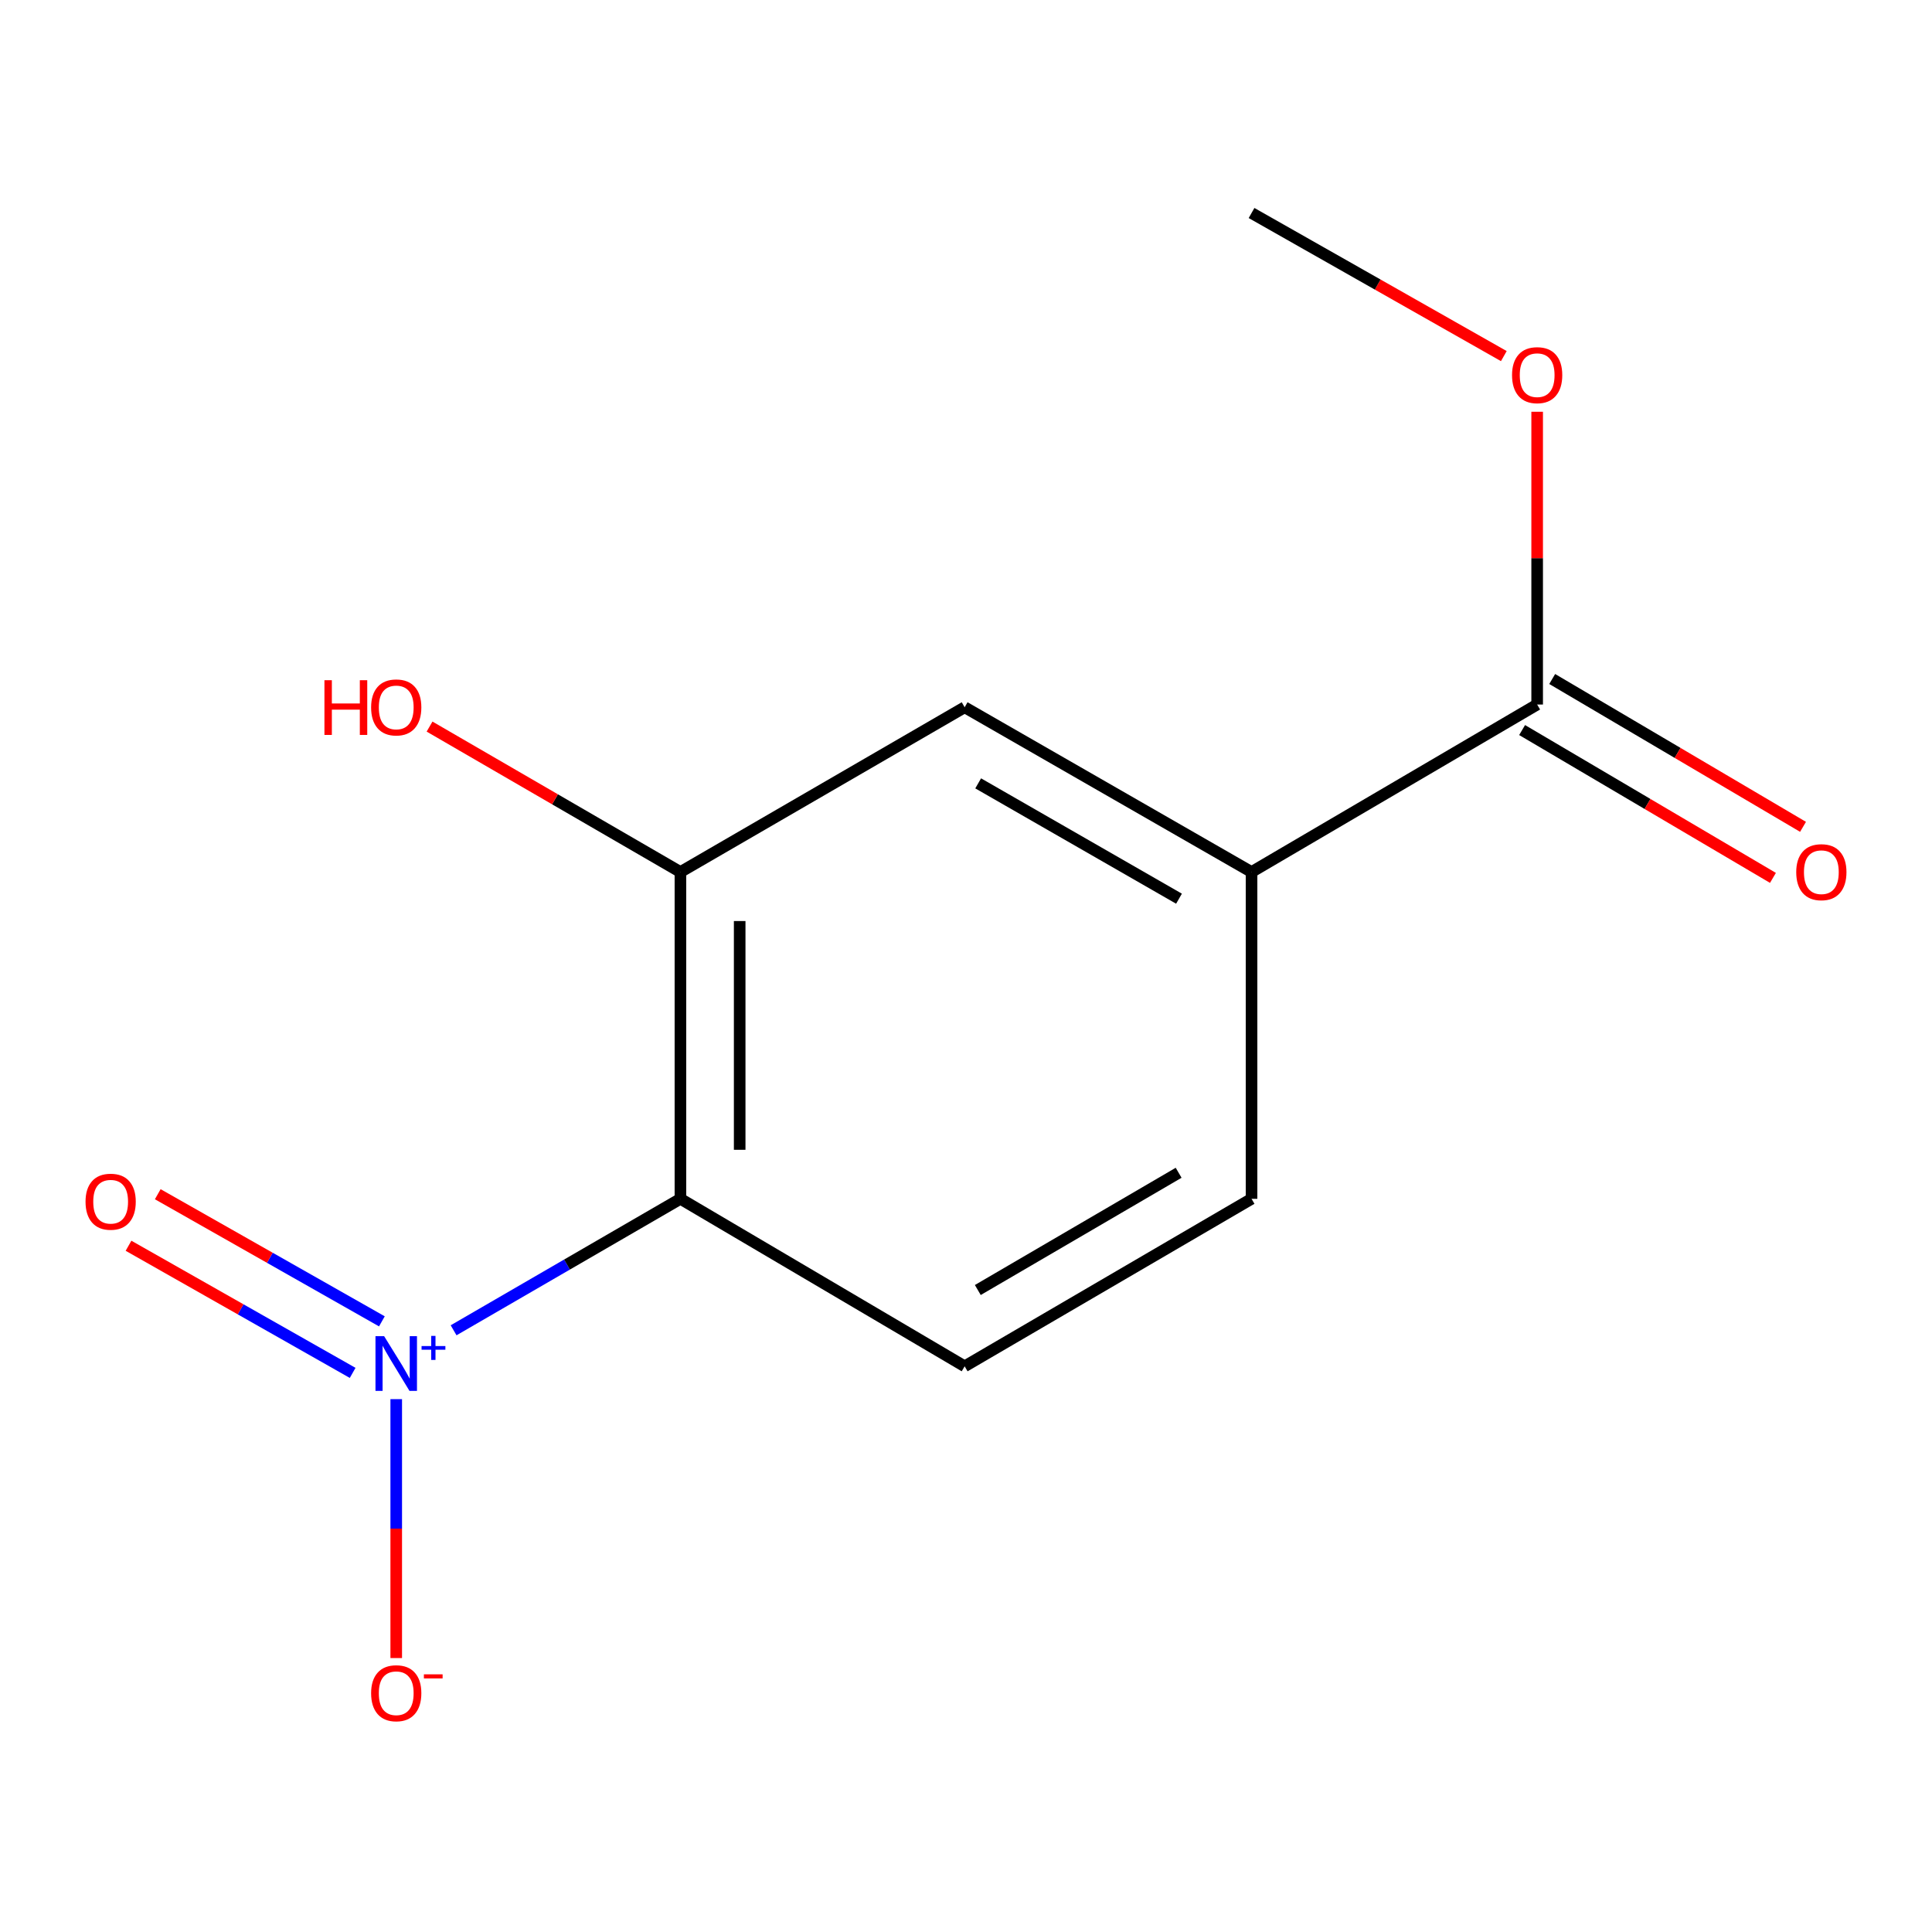 <?xml version='1.0' encoding='iso-8859-1'?>
<svg version='1.1' baseProfile='full'
              xmlns='http://www.w3.org/2000/svg'
                      xmlns:rdkit='http://www.rdkit.org/xml'
                      xmlns:xlink='http://www.w3.org/1999/xlink'
                  xml:space='preserve'
width='1000px' height='1000px' viewBox='0 0 1000 1000'>
<!-- END OF HEADER -->
<rect style='opacity:1.0;fill:#FFFFFF;stroke:none' width='1000' height='1000' x='0' y='0'> </rect>
<path class='bond-0' d='M 234.782,688.556 L 293.484,654.531' style='fill:none;fill-rule:evenodd;stroke:#0000FF;stroke-width:6px;stroke-linecap:butt;stroke-linejoin:miter;stroke-opacity:1' />
<path class='bond-0' d='M 293.484,654.531 L 352.186,620.505' style='fill:none;fill-rule:evenodd;stroke:#000000;stroke-width:6px;stroke-linecap:butt;stroke-linejoin:miter;stroke-opacity:1' />
<path class='bond-6' d='M 205.087,724.193 L 205.087,791.2' style='fill:none;fill-rule:evenodd;stroke:#0000FF;stroke-width:6px;stroke-linecap:butt;stroke-linejoin:miter;stroke-opacity:1' />
<path class='bond-6' d='M 205.087,791.2 L 205.087,858.207' style='fill:none;fill-rule:evenodd;stroke:#FF0000;stroke-width:6px;stroke-linecap:butt;stroke-linejoin:miter;stroke-opacity:1' />
<path class='bond-7' d='M 197.665,683.928 L 139.661,651.024' style='fill:none;fill-rule:evenodd;stroke:#0000FF;stroke-width:6px;stroke-linecap:butt;stroke-linejoin:miter;stroke-opacity:1' />
<path class='bond-7' d='M 139.661,651.024 L 81.657,618.121' style='fill:none;fill-rule:evenodd;stroke:#FF0000;stroke-width:6px;stroke-linecap:butt;stroke-linejoin:miter;stroke-opacity:1' />
<path class='bond-7' d='M 182.532,710.605 L 124.528,677.701' style='fill:none;fill-rule:evenodd;stroke:#0000FF;stroke-width:6px;stroke-linecap:butt;stroke-linejoin:miter;stroke-opacity:1' />
<path class='bond-7' d='M 124.528,677.701 L 66.524,644.798' style='fill:none;fill-rule:evenodd;stroke:#FF0000;stroke-width:6px;stroke-linecap:butt;stroke-linejoin:miter;stroke-opacity:1' />
<path class='bond-1' d='M 352.186,620.505 L 352.186,451.358' style='fill:none;fill-rule:evenodd;stroke:#000000;stroke-width:6px;stroke-linecap:butt;stroke-linejoin:miter;stroke-opacity:1' />
<path class='bond-1' d='M 382.856,595.133 L 382.856,476.73' style='fill:none;fill-rule:evenodd;stroke:#000000;stroke-width:6px;stroke-linecap:butt;stroke-linejoin:miter;stroke-opacity:1' />
<path class='bond-4' d='M 352.186,620.505 L 499.301,707.2' style='fill:none;fill-rule:evenodd;stroke:#000000;stroke-width:6px;stroke-linecap:butt;stroke-linejoin:miter;stroke-opacity:1' />
<path class='bond-5' d='M 352.186,451.358 L 499.301,366.077' style='fill:none;fill-rule:evenodd;stroke:#000000;stroke-width:6px;stroke-linecap:butt;stroke-linejoin:miter;stroke-opacity:1' />
<path class='bond-10' d='M 352.186,451.358 L 287.262,413.718' style='fill:none;fill-rule:evenodd;stroke:#000000;stroke-width:6px;stroke-linecap:butt;stroke-linejoin:miter;stroke-opacity:1' />
<path class='bond-10' d='M 287.262,413.718 L 222.338,376.078' style='fill:none;fill-rule:evenodd;stroke:#FF0000;stroke-width:6px;stroke-linecap:butt;stroke-linejoin:miter;stroke-opacity:1' />
<path class='bond-2' d='M 795.629,364.663 L 647.797,451.358' style='fill:none;fill-rule:evenodd;stroke:#000000;stroke-width:6px;stroke-linecap:butt;stroke-linejoin:miter;stroke-opacity:1' />
<path class='bond-9' d='M 787.842,377.874 L 852.757,416.133' style='fill:none;fill-rule:evenodd;stroke:#000000;stroke-width:6px;stroke-linecap:butt;stroke-linejoin:miter;stroke-opacity:1' />
<path class='bond-9' d='M 852.757,416.133 L 917.672,454.392' style='fill:none;fill-rule:evenodd;stroke:#FF0000;stroke-width:6px;stroke-linecap:butt;stroke-linejoin:miter;stroke-opacity:1' />
<path class='bond-9' d='M 803.415,351.451 L 868.33,389.71' style='fill:none;fill-rule:evenodd;stroke:#000000;stroke-width:6px;stroke-linecap:butt;stroke-linejoin:miter;stroke-opacity:1' />
<path class='bond-9' d='M 868.33,389.71 L 933.245,427.969' style='fill:none;fill-rule:evenodd;stroke:#FF0000;stroke-width:6px;stroke-linecap:butt;stroke-linejoin:miter;stroke-opacity:1' />
<path class='bond-11' d='M 795.629,364.663 L 795.629,288.894' style='fill:none;fill-rule:evenodd;stroke:#000000;stroke-width:6px;stroke-linecap:butt;stroke-linejoin:miter;stroke-opacity:1' />
<path class='bond-11' d='M 795.629,288.894 L 795.629,213.125' style='fill:none;fill-rule:evenodd;stroke:#FF0000;stroke-width:6px;stroke-linecap:butt;stroke-linejoin:miter;stroke-opacity:1' />
<path class='bond-3' d='M 647.797,451.358 L 647.797,620.505' style='fill:none;fill-rule:evenodd;stroke:#000000;stroke-width:6px;stroke-linecap:butt;stroke-linejoin:miter;stroke-opacity:1' />
<path class='bond-13' d='M 647.797,451.358 L 499.301,366.077' style='fill:none;fill-rule:evenodd;stroke:#000000;stroke-width:6px;stroke-linecap:butt;stroke-linejoin:miter;stroke-opacity:1' />
<path class='bond-13' d='M 610.249,465.162 L 506.302,405.466' style='fill:none;fill-rule:evenodd;stroke:#000000;stroke-width:6px;stroke-linecap:butt;stroke-linejoin:miter;stroke-opacity:1' />
<path class='bond-8' d='M 499.301,707.2 L 647.797,620.505' style='fill:none;fill-rule:evenodd;stroke:#000000;stroke-width:6px;stroke-linecap:butt;stroke-linejoin:miter;stroke-opacity:1' />
<path class='bond-8' d='M 506.112,667.709 L 610.059,607.023' style='fill:none;fill-rule:evenodd;stroke:#000000;stroke-width:6px;stroke-linecap:butt;stroke-linejoin:miter;stroke-opacity:1' />
<path class='bond-12' d='M 778.38,184.318 L 713.089,147.285' style='fill:none;fill-rule:evenodd;stroke:#FF0000;stroke-width:6px;stroke-linecap:butt;stroke-linejoin:miter;stroke-opacity:1' />
<path class='bond-12' d='M 713.089,147.285 L 647.797,110.252' style='fill:none;fill-rule:evenodd;stroke:#000000;stroke-width:6px;stroke-linecap:butt;stroke-linejoin:miter;stroke-opacity:1' />
<path  class='atom-0' d='M 198.827 691.609
L 208.107 706.609
Q 209.027 708.089, 210.507 710.769
Q 211.987 713.449, 212.067 713.609
L 212.067 691.609
L 215.827 691.609
L 215.827 719.929
L 211.947 719.929
L 201.987 703.529
Q 200.827 701.609, 199.587 699.409
Q 198.387 697.209, 198.027 696.529
L 198.027 719.929
L 194.347 719.929
L 194.347 691.609
L 198.827 691.609
' fill='#0000FF'/>
<path  class='atom-0' d='M 218.203 696.714
L 223.192 696.714
L 223.192 691.46
L 225.41 691.46
L 225.41 696.714
L 230.532 696.714
L 230.532 698.614
L 225.41 698.614
L 225.41 703.894
L 223.192 703.894
L 223.192 698.614
L 218.203 698.614
L 218.203 696.714
' fill='#0000FF'/>
<path  class='atom-7' d='M 192.087 876.41
Q 192.087 869.61, 195.447 865.81
Q 198.807 862.01, 205.087 862.01
Q 211.367 862.01, 214.727 865.81
Q 218.087 869.61, 218.087 876.41
Q 218.087 883.29, 214.687 887.21
Q 211.287 891.09, 205.087 891.09
Q 198.847 891.09, 195.447 887.21
Q 192.087 883.33, 192.087 876.41
M 205.087 887.89
Q 209.407 887.89, 211.727 885.01
Q 214.087 882.09, 214.087 876.41
Q 214.087 870.85, 211.727 868.05
Q 209.407 865.21, 205.087 865.21
Q 200.767 865.21, 198.407 868.01
Q 196.087 870.81, 196.087 876.41
Q 196.087 882.13, 198.407 885.01
Q 200.767 887.89, 205.087 887.89
' fill='#FF0000'/>
<path  class='atom-7' d='M 219.407 866.633
L 229.096 866.633
L 229.096 868.745
L 219.407 868.745
L 219.407 866.633
' fill='#FF0000'/>
<path  class='atom-8' d='M 44.273 621.999
Q 44.273 615.199, 47.633 611.399
Q 50.992 607.599, 57.273 607.599
Q 63.553 607.599, 66.912 611.399
Q 70.272 615.199, 70.272 621.999
Q 70.272 628.879, 66.873 632.799
Q 63.472 636.679, 57.273 636.679
Q 51.032 636.679, 47.633 632.799
Q 44.273 628.919, 44.273 621.999
M 57.273 633.479
Q 61.593 633.479, 63.913 630.599
Q 66.272 627.679, 66.272 621.999
Q 66.272 616.439, 63.913 613.639
Q 61.593 610.799, 57.273 610.799
Q 52.953 610.799, 50.593 613.599
Q 48.273 616.399, 48.273 621.999
Q 48.273 627.719, 50.593 630.599
Q 52.953 633.479, 57.273 633.479
' fill='#FF0000'/>
<path  class='atom-10' d='M 929.727 451.438
Q 929.727 444.638, 933.087 440.838
Q 936.447 437.038, 942.727 437.038
Q 949.007 437.038, 952.367 440.838
Q 955.727 444.638, 955.727 451.438
Q 955.727 458.318, 952.327 462.238
Q 948.927 466.118, 942.727 466.118
Q 936.487 466.118, 933.087 462.238
Q 929.727 458.358, 929.727 451.438
M 942.727 462.918
Q 947.047 462.918, 949.367 460.038
Q 951.727 457.118, 951.727 451.438
Q 951.727 445.878, 949.367 443.078
Q 947.047 440.238, 942.727 440.238
Q 938.407 440.238, 936.047 443.038
Q 933.727 445.838, 933.727 451.438
Q 933.727 457.158, 936.047 460.038
Q 938.407 462.918, 942.727 462.918
' fill='#FF0000'/>
<path  class='atom-11' d='M 167.927 352.077
L 171.767 352.077
L 171.767 364.117
L 186.247 364.117
L 186.247 352.077
L 190.087 352.077
L 190.087 380.397
L 186.247 380.397
L 186.247 367.317
L 171.767 367.317
L 171.767 380.397
L 167.927 380.397
L 167.927 352.077
' fill='#FF0000'/>
<path  class='atom-11' d='M 192.087 366.157
Q 192.087 359.357, 195.447 355.557
Q 198.807 351.757, 205.087 351.757
Q 211.367 351.757, 214.727 355.557
Q 218.087 359.357, 218.087 366.157
Q 218.087 373.037, 214.687 376.957
Q 211.287 380.837, 205.087 380.837
Q 198.847 380.837, 195.447 376.957
Q 192.087 373.077, 192.087 366.157
M 205.087 377.637
Q 209.407 377.637, 211.727 374.757
Q 214.087 371.837, 214.087 366.157
Q 214.087 360.597, 211.727 357.797
Q 209.407 354.957, 205.087 354.957
Q 200.767 354.957, 198.407 357.757
Q 196.087 360.557, 196.087 366.157
Q 196.087 371.877, 198.407 374.757
Q 200.767 377.637, 205.087 377.637
' fill='#FF0000'/>
<path  class='atom-12' d='M 782.629 194.181
Q 782.629 187.381, 785.989 183.581
Q 789.349 179.781, 795.629 179.781
Q 801.909 179.781, 805.269 183.581
Q 808.629 187.381, 808.629 194.181
Q 808.629 201.061, 805.229 204.981
Q 801.829 208.861, 795.629 208.861
Q 789.389 208.861, 785.989 204.981
Q 782.629 201.101, 782.629 194.181
M 795.629 205.661
Q 799.949 205.661, 802.269 202.781
Q 804.629 199.861, 804.629 194.181
Q 804.629 188.621, 802.269 185.821
Q 799.949 182.981, 795.629 182.981
Q 791.309 182.981, 788.949 185.781
Q 786.629 188.581, 786.629 194.181
Q 786.629 199.901, 788.949 202.781
Q 791.309 205.661, 795.629 205.661
' fill='#FF0000'/>
</svg>
